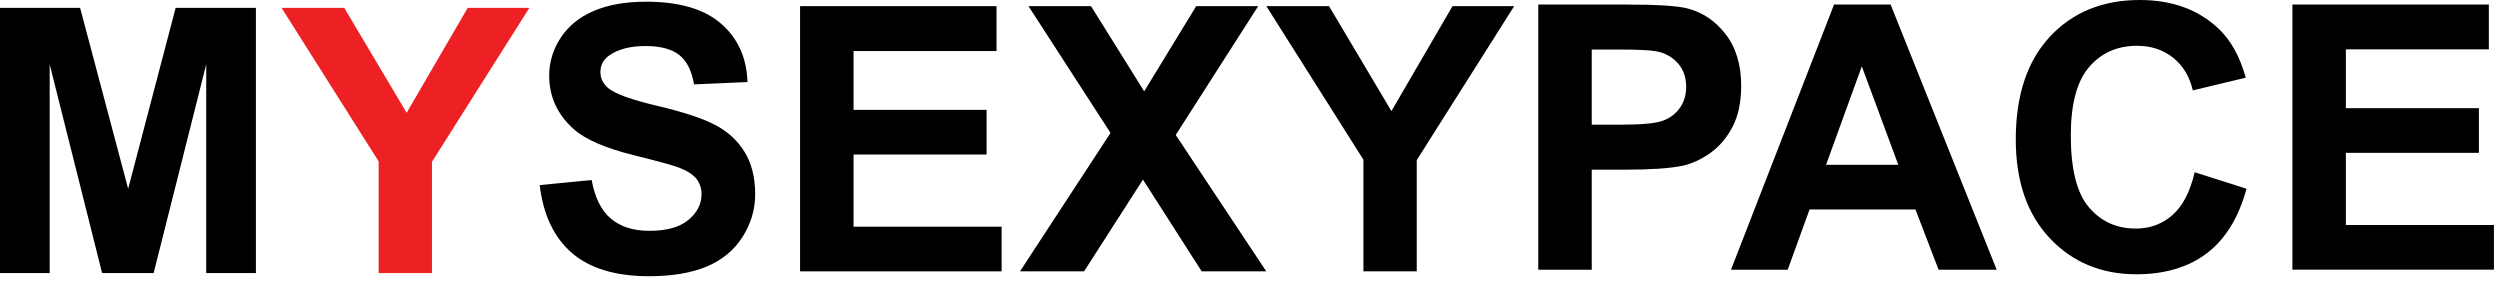 <?xml version="1.0" encoding="UTF-8"?>
<svg width="309px" height="35px" viewBox="0 0 309 35" version="1.1" xmlns="http://www.w3.org/2000/svg" xmlns:xlink="http://www.w3.org/1999/xlink">
    <title>Asset 4</title>
    <g id="Page-1" stroke="none" stroke-width="1" fill="none" fill-rule="evenodd">
        <g id="Artboard" transform="translate(-44, -75)" fill-rule="nonzero">
            <g id="Asset-4" transform="translate(44, 75)">
                <polygon id="Path" fill="#000000" points="0 33.75 0 0.97 9.9 0.97 15.84 23.33 21.71 0.97 31.63 0.97 31.63 33.75 25.49 33.75 25.49 7.95 18.99 33.75 12.62 33.75 6.14 7.95 6.14 33.75"></polygon>
                <polygon id="Path" fill="#ED2024" points="46.8 33.75 46.8 19.95 34.8 0.97 42.55 0.97 50.26 13.94 57.81 0.97 65.43 0.97 53.39 20 53.39 33.75 46.8 33.75"></polygon>
                <g id="Group" transform="translate(66.7, 0.21)" fill="#000000">
                    <path d="M1.42108547e-14,22.67 L6.43,22.04 C6.82,24.2 7.6,25.79 8.79,26.8 C9.97,27.81 11.57,28.32 13.58,28.32 C15.71,28.32 17.31,27.87 18.39,26.97 C19.47,26.07 20.01,25.01 20.01,23.81 C20.01,23.03 19.78,22.38 19.33,21.83 C18.87,21.29 18.08,20.81 16.95,20.41 C16.17,20.14 14.41,19.66 11.66,18.98 C8.12,18.1 5.63,17.02 4.2,15.74 C2.19,13.94 1.18,11.74 1.18,9.14 C1.18,7.47 1.65,5.91 2.6,4.46 C3.55,3.01 4.91,1.9 6.69,1.14 C8.47,0.38 10.62,1.11022302e-15 13.14,1.11022302e-15 C17.25,1.11022302e-15 20.34,0.9 22.42,2.71 C24.5,4.51 25.59,6.92 25.69,9.93 L19.08,10.22 C18.8,8.54 18.19,7.32 17.26,6.59 C16.33,5.85 14.93,5.48 13.07,5.48 C11.21,5.48 9.64,5.88 8.56,6.67 C7.86,7.18 7.51,7.85 7.51,8.7 C7.51,9.48 7.84,10.14 8.49,10.69 C9.32,11.39 11.35,12.12 14.57,12.88 C17.79,13.64 20.17,14.43 21.71,15.24 C23.25,16.05 24.46,17.16 25.33,18.57 C26.2,19.98 26.64,21.72 26.64,23.79 C26.64,25.67 26.12,27.43 25.08,29.07 C24.04,30.71 22.56,31.93 20.66,32.73 C18.75,33.53 16.38,33.93 13.53,33.93 C9.39,33.93 6.21,32.97 3.99,31.06 C1.77,29.14 0.45,26.35 0.01,22.69 L1.42108547e-14,22.67 Z" id="Path"></path>
                    <polygon id="Path" points="32.19 33.33 32.19 0.55 56.47 0.55 56.47 6.1 38.8 6.1 38.8 13.37 55.24 13.37 55.24 18.89 38.8 18.89 38.8 27.81 57.1 27.81 57.1 33.33 32.19 33.33"></polygon>
                    <polygon id="Path" points="59.37 33.33 70.56 16.22 60.42 0.55 68.15 0.55 74.72 11.08 81.15 0.55 88.81 0.55 78.62 16.47 89.81 33.33 81.83 33.33 74.57 21.99 67.29 33.33 59.36 33.33"></polygon>
                    <polygon id="Path" points="101.82 33.33 101.82 19.53 89.82 0.55 97.57 0.55 105.28 13.52 112.83 0.55 120.45 0.55 108.41 19.58 108.41 33.33 101.82 33.33"></polygon>
                </g>
                <g id="Group" transform="translate(190.13, 0)" fill="#000000">
                    <path d="M0,33.34 L0,0.56 L10.61,0.56 C14.63,0.56 17.25,0.72 18.47,1.05 C20.35,1.54 21.92,2.61 23.18,4.26 C24.45,5.91 25.08,8.04 25.08,10.64 C25.08,12.65 24.71,14.35 23.99,15.72 C23.26,17.09 22.33,18.17 21.21,18.95 C20.09,19.73 18.94,20.25 17.78,20.5 C16.2,20.81 13.91,20.97 10.92,20.97 L6.61,20.97 L6.61,33.34 L0,33.34 L0,33.34 Z M6.61,6.1 L6.61,15.41 L10.23,15.41 C12.84,15.41 14.58,15.24 15.46,14.9 C16.34,14.56 17.03,14.02 17.53,13.29 C18.03,12.56 18.28,11.71 18.28,10.74 C18.28,9.55 17.93,8.56 17.23,7.79 C16.53,7.02 15.64,6.53 14.57,6.34 C13.78,6.19 12.19,6.12 9.81,6.12 L6.62,6.12 L6.61,6.1 Z" id="Shape"></path>
                    <path d="M56.67,33.34 L49.48,33.34 L46.62,25.89 L33.53,25.89 L30.83,33.34 L23.82,33.34 L36.56,0.56 L43.55,0.56 L56.66,33.34 L56.67,33.34 Z M44.5,20.37 L39.99,8.2 L35.57,20.37 L44.51,20.37 L44.5,20.37 Z" id="Shape"></path>
                    <path d="M81.13,21.29 L87.54,23.33 C86.56,26.91 84.92,29.57 82.64,31.3 C80.36,33.03 77.45,33.9 73.94,33.9 C69.59,33.9 66.02,32.41 63.22,29.44 C60.42,26.47 59.02,22.4 59.02,17.24 C59.02,11.78 60.43,7.55 63.24,4.53 C66.06,1.51 69.76,8.8817842e-16 74.34,8.8817842e-16 C78.35,8.8817842e-16 81.6,1.19 84.1,3.56 C85.59,4.96 86.71,6.97 87.45,9.6 L80.9,11.17 C80.51,9.47 79.7,8.13 78.48,7.14 C77.25,6.16 75.76,5.66 74,5.66 C71.57,5.66 69.6,6.53 68.09,8.28 C66.58,10.03 65.82,12.85 65.82,16.75 C65.82,20.89 66.56,23.85 68.05,25.61 C69.54,27.37 71.47,28.25 73.86,28.25 C75.62,28.25 77.13,27.69 78.4,26.57 C79.67,25.45 80.57,23.69 81.13,21.29 L81.13,21.29 Z" id="Path"></path>
                    <polygon id="Path" points="93.21 33.34 93.21 0.56 117.49 0.56 117.49 6.1 99.82 6.1 99.82 13.37 116.26 13.37 116.26 18.89 99.82 18.89 99.82 27.81 118.12 27.81 118.12 33.33 93.21 33.33"></polygon>
                </g>
            </g>
        </g>
    </g>
</svg>